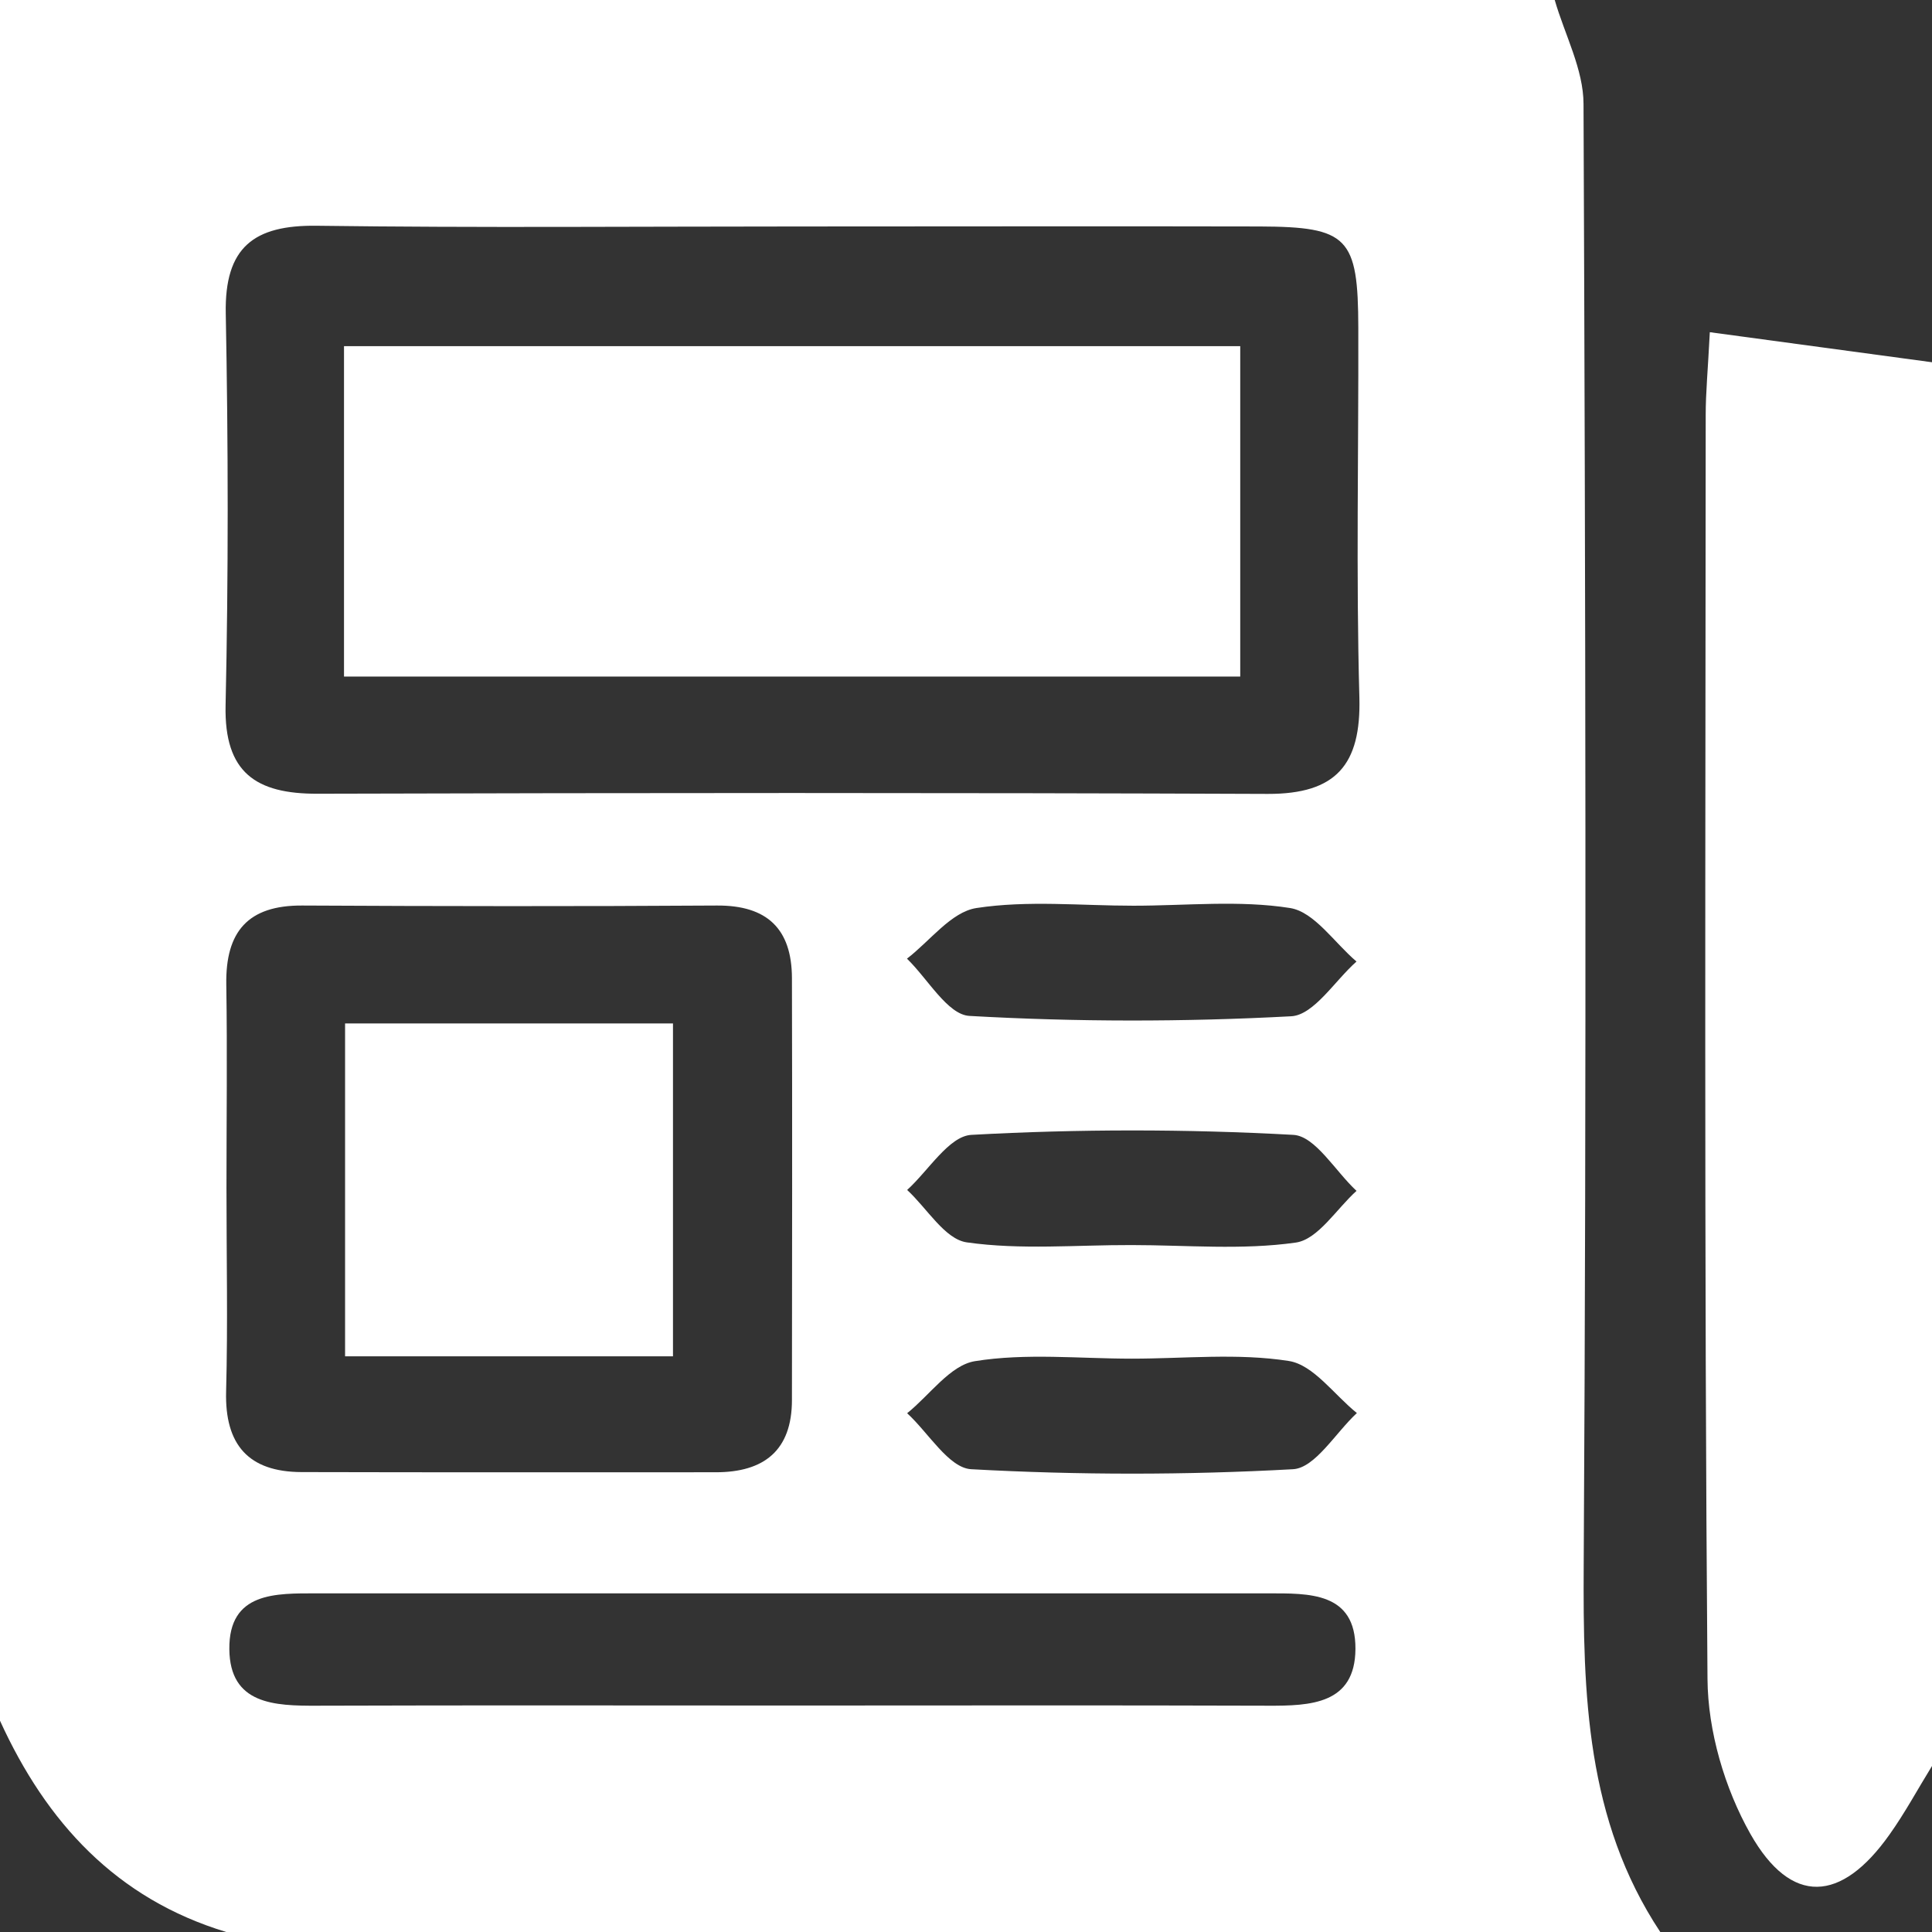 <?xml version="1.0" encoding="utf-8"?>
<!-- Generator: Adobe Illustrator 26.0.1, SVG Export Plug-In . SVG Version: 6.00 Build 0)  -->
<svg version="1.1" id="Calque_1" xmlns="http://www.w3.org/2000/svg" xmlns:xlink="http://www.w3.org/1999/xlink" x="0px" y="0px"
	 viewBox="0 0 1080 1080" style="enable-background:new 0 0 1080 1080;" xml:space="preserve">
<rect x="0" y="0" width="1080" height="1080" fill="#333333" stroke="none"/>
<style type="text/css">
	.st0{fill:#FFFFFF;}
</style>
<g>
	<path class="st0" d="M0,961.9C0,641.2,0,320.6,0,0c289.7,0,579.4,0,869.1,0c5.6,19.4,16.1,38.8,16.1,58.2
		c1.1,272.3,1.7,544.6,0.1,816.8c-0.4,72.2,1.3,142.3,42.8,205c-267.2,0-534.4,0-801.6,0C65,1061.4,25.9,1018.7,0,961.9z M447,126.6
		c-90,0-179.9,0.8-269.8-0.4c-35.3-0.5-51.7,12-51,49c1.4,73.1,1.5,146.2-0.1,219.2c-0.8,37.6,17.1,49.4,51.3,49.3
		c177.1-0.5,354.2-0.6,531.3,0.1c38.1,0.1,52.2-16.2,51.2-53.9c-1.9-68.8-0.4-137.7-0.6-206.6c-0.1-50.7-5.7-56.5-55.1-56.7
		C618.5,126.4,532.7,126.6,447,126.6z M126.6,664.1c0,37.9,0.8,75.8-0.2,113.7c-0.8,29.9,12.6,45,42.1,45.1
		c77.2,0.2,154.5,0.1,231.7,0.1c26.9,0,42.5-12.2,42.5-40.4c0.1-78.6,0.2-157.3,0-235.9c-0.1-27.4-13.8-40.7-42-40.5
		c-77.2,0.5-154.5,0.4-231.7,0c-30.4-0.2-43,14.6-42.5,44.2C127.1,588.2,126.6,626.2,126.6,664.1z M443,953.4
		c88.6,0,177.1-0.2,265.7,0.1c23.9,0.1,48.8-0.8,49-31.7c0.2-32-26.1-31.1-49.1-31.1c-177.1,0-354.3,0-531.4,0
		c-23,0-49.3-0.9-49,31.2c0.3,30.9,25.2,31.7,49.1,31.6C265.8,953.2,354.4,953.4,443,953.4z M633.6,506.3c-29.3,0-59.1-3.1-87.8,1.3
		c-14.1,2.2-25.9,18.4-38.8,28.3c11.6,11.2,22.7,31.3,34.9,32c59.8,3.4,120.1,3.4,179.9,0.2c12.7-0.7,24.4-19.9,36.5-30.6
		c-12.3-10.4-23.5-27.7-37.1-29.9C692.8,503.1,662.9,506.3,633.6,506.3z M632.5,696c30.7,0,61.8,2.9,91.9-1.4
		c12.4-1.8,22.7-18.8,33.9-28.9c-11.8-10.9-23-30.6-35.3-31.3c-59.9-3.3-120.1-3.3-180,0c-12.5,0.7-24,20-35.9,30.8
		c11.1,10.2,21.1,27.6,33.4,29.3C570.7,698.8,601.8,695.9,632.5,696z M632.7,759.5c-29.3,0-59.2-3.2-87.7,1.4
		c-13.8,2.2-25.3,19-37.9,29.1c11.9,10.9,23.3,30.6,35.8,31.3c59.9,3.3,120.1,3.3,179.9,0c12.4-0.7,23.8-20.4,35.7-31.4
		c-12.6-10.1-24.2-26.9-38-29.1C691.9,756.3,662,759.5,632.7,759.5z"/>
	<path class="st0" d="M1080,202.5c0,261.6,0,523.1,0,784.7c-7.9,12.8-15.1,26.2-23.8,38.4c-26.9,38-54.9,39.8-77.7-0.4
		c-14.4-25.5-23.8-57.5-24-86.7c-1.9-235.6-1.1-471.1-1-706.7c0-12.3,1.2-24.6,2.3-46.1C999.2,191.6,1039.6,197,1080,202.5z"/>
	<path class="st0" d="M192.3,378.2c0-61.3,0-121.2,0-184.7c166.2,0,332.2,0,501,0c0,61.7,0,122.6,0,184.7
		C525.6,378.2,360.2,378.2,192.3,378.2z"/>
	<path class="st0" d="M376.2,758.2c-62.4,0-121.3,0-183.3,0c0-62,0-122.7,0-186.1c61.6,0,121.3,0,183.3,0
		C376.2,634.8,376.2,696.5,376.2,758.2z"/>
</g>
</svg>
